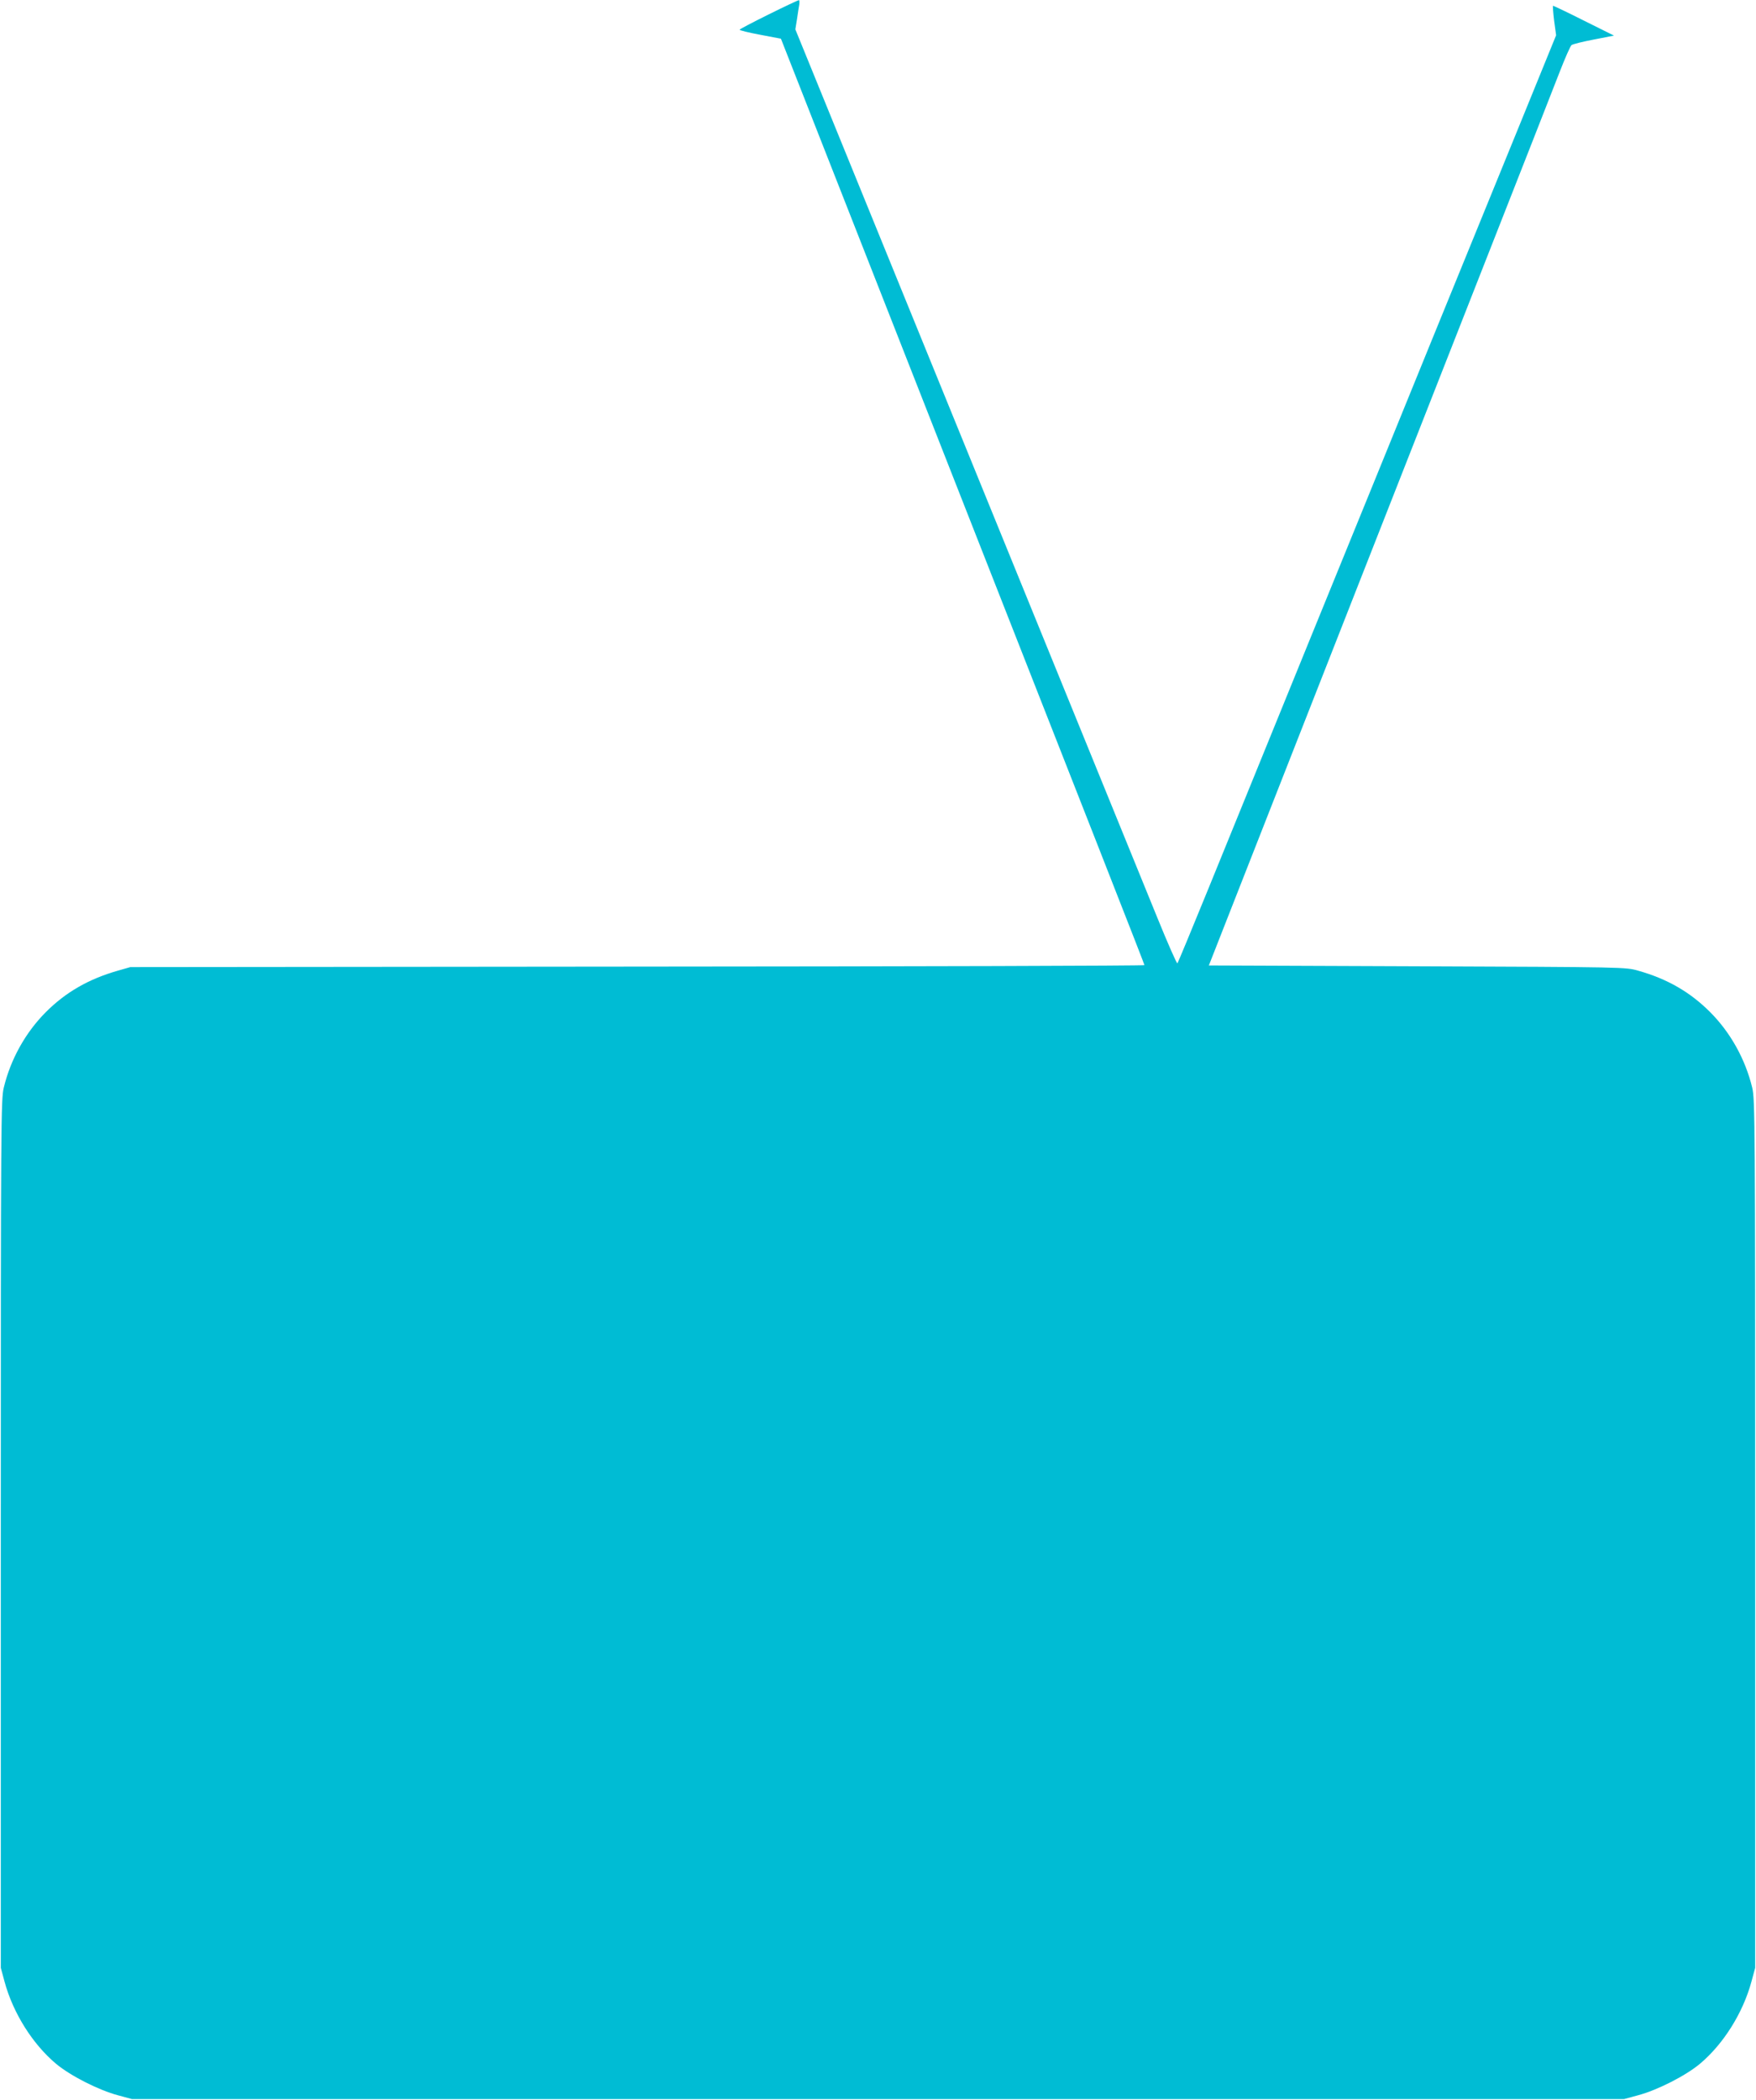 <?xml version="1.0" standalone="no"?>
<!DOCTYPE svg PUBLIC "-//W3C//DTD SVG 20010904//EN"
 "http://www.w3.org/TR/2001/REC-SVG-20010904/DTD/svg10.dtd">
<svg version="1.0" xmlns="http://www.w3.org/2000/svg"
 width="1071pt" height="1280pt" viewBox="0 0 1071 1280"
 preserveAspectRatio="xMidYMid meet">
<g transform="translate(0,1280) scale(0.1,-0.1)"
fill="#00bcd4" stroke="none">
<path d="M4688 12712 c-97 -48 -177 -90 -177 -93 -1 -4 56 -18 126 -31 l126
-24 509 -1295 c1497 -3808 1708 -4346 1708 -4352 0 -4 -1392 -8 -3092 -9
l-3093 -3 -77 -22 c-178 -51 -317 -131 -438 -252 -124 -124 -215 -287 -257
-461 -17 -71 -18 -203 -18 -2720 l0 -2645 23 -85 c52 -191 171 -380 314 -500
89 -74 261 -161 378 -192 l85 -23 4550 0 4550 0 85 23 c117 31 289 118 378
192 143 120 262 309 314 500 l23 85 0 2645 c0 2517 -1 2649 -18 2720 -42 174
-133 337 -257 461 -121 121 -260 202 -438 252 -77 22 -77 22 -1348 27 l-1271
5 212 540 c295 753 1078 2743 1507 3835 198 503 387 985 420 1070 33 85 66
160 73 165 7 6 68 21 136 34 l123 24 -185 92 c-101 51 -186 91 -187 90 -2 -2
1 -43 7 -92 l12 -88 -216 -530 c-119 -291 -364 -892 -545 -1335 -180 -443
-518 -1271 -750 -1840 -232 -569 -505 -1240 -607 -1490 -102 -250 -188 -458
-192 -462 -3 -4 -59 122 -123 280 -64 158 -587 1440 -1162 2850 l-1045 2563
10 62 c5 34 11 74 14 90 2 15 1 27 -3 26 -4 0 -87 -39 -184 -87z"/>
</g>
</svg>
